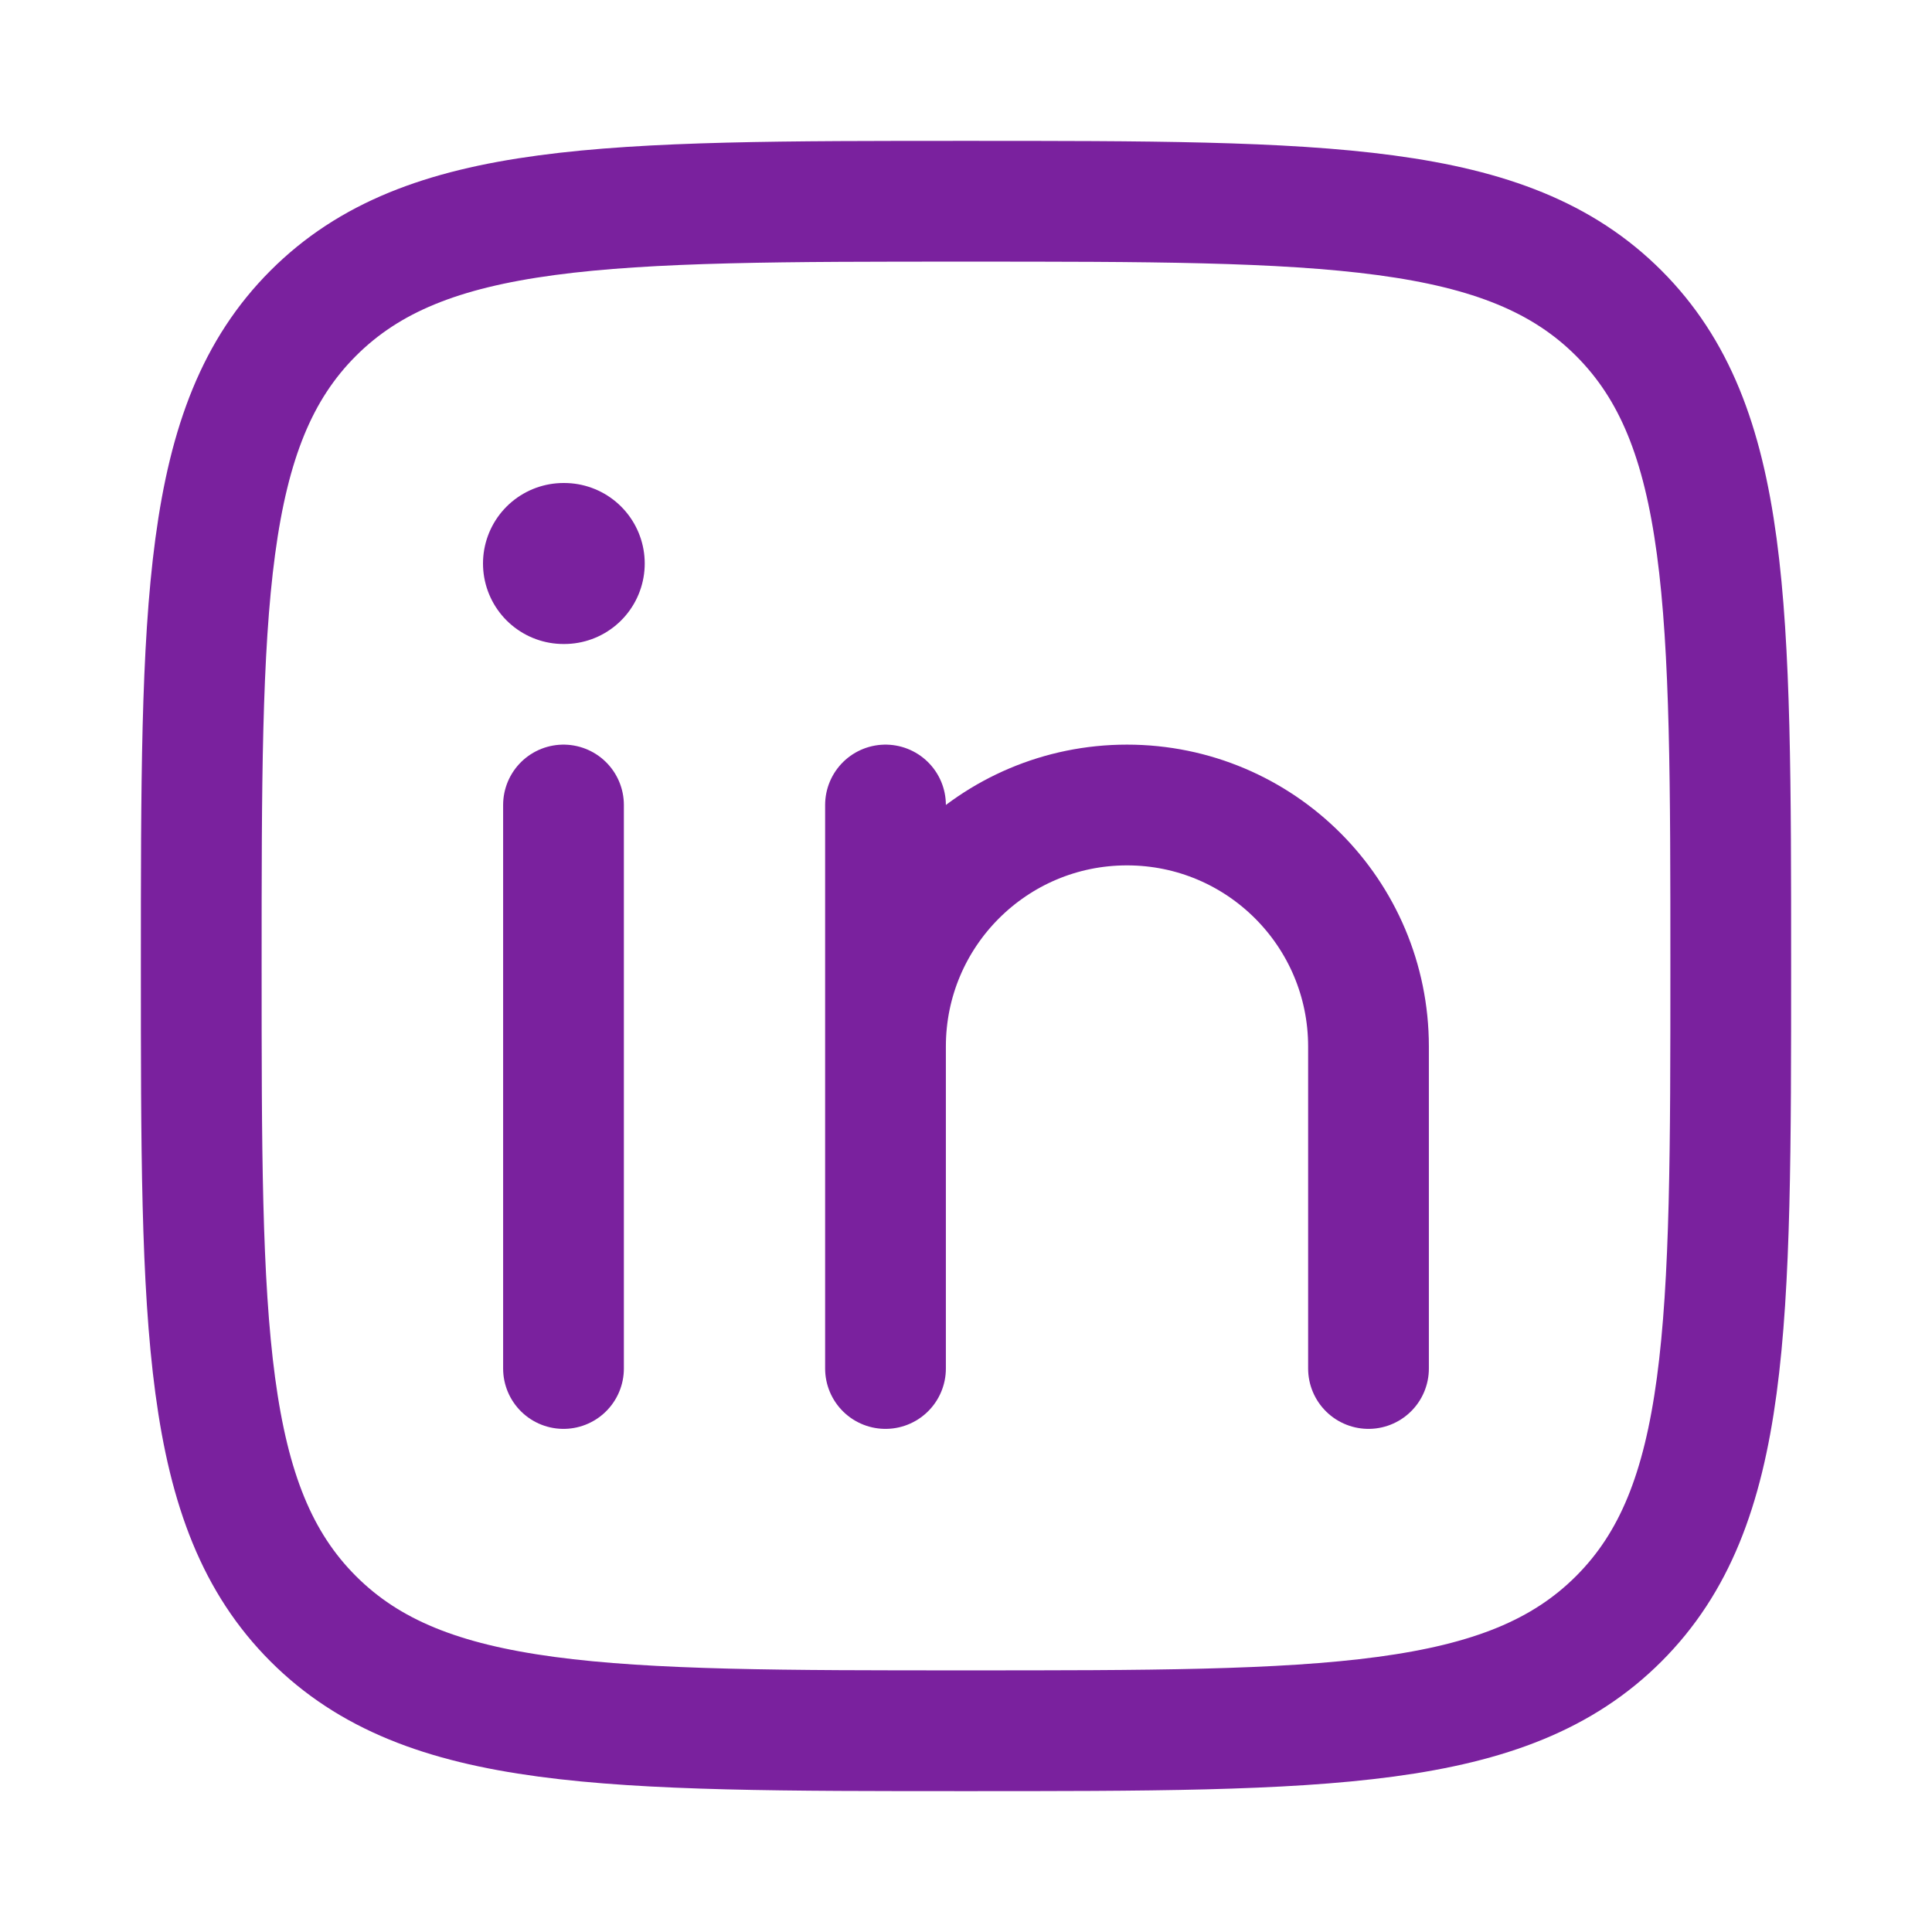 <svg width="24" height="24" viewBox="0 0 24 24" fill="none" xmlns="http://www.w3.org/2000/svg">
<path d="M7 10V17" stroke="#7A219E" stroke-width="1.5" stroke-linecap="round" stroke-linejoin="round"/>
<path d="M11 13V17M11 13C11 11.343 12.343 10 14 10C15.657 10 17 11.343 17 13V17M11 13V10" stroke="#7A219E" stroke-width="1.5" stroke-linecap="round" stroke-linejoin="round"/>
<path d="M7.009 7H7" stroke="#7A219E" stroke-width="2" stroke-linecap="round" stroke-linejoin="round"/>
<path d="M2.5 12C2.5 7.522 2.5 5.282 3.891 3.891C5.282 2.5 7.522 2.5 12 2.5C16.478 2.5 18.718 2.5 20.109 3.891C21.5 5.282 21.5 7.522 21.5 12C21.5 16.478 21.5 18.718 20.109 20.109C18.718 21.5 16.478 21.5 12 21.5C7.522 21.5 5.282 21.5 3.891 20.109C2.5 18.718 2.5 16.478 2.5 12Z" stroke="#7A219E" stroke-width="1.5" stroke-linejoin="round"/>
</svg>
